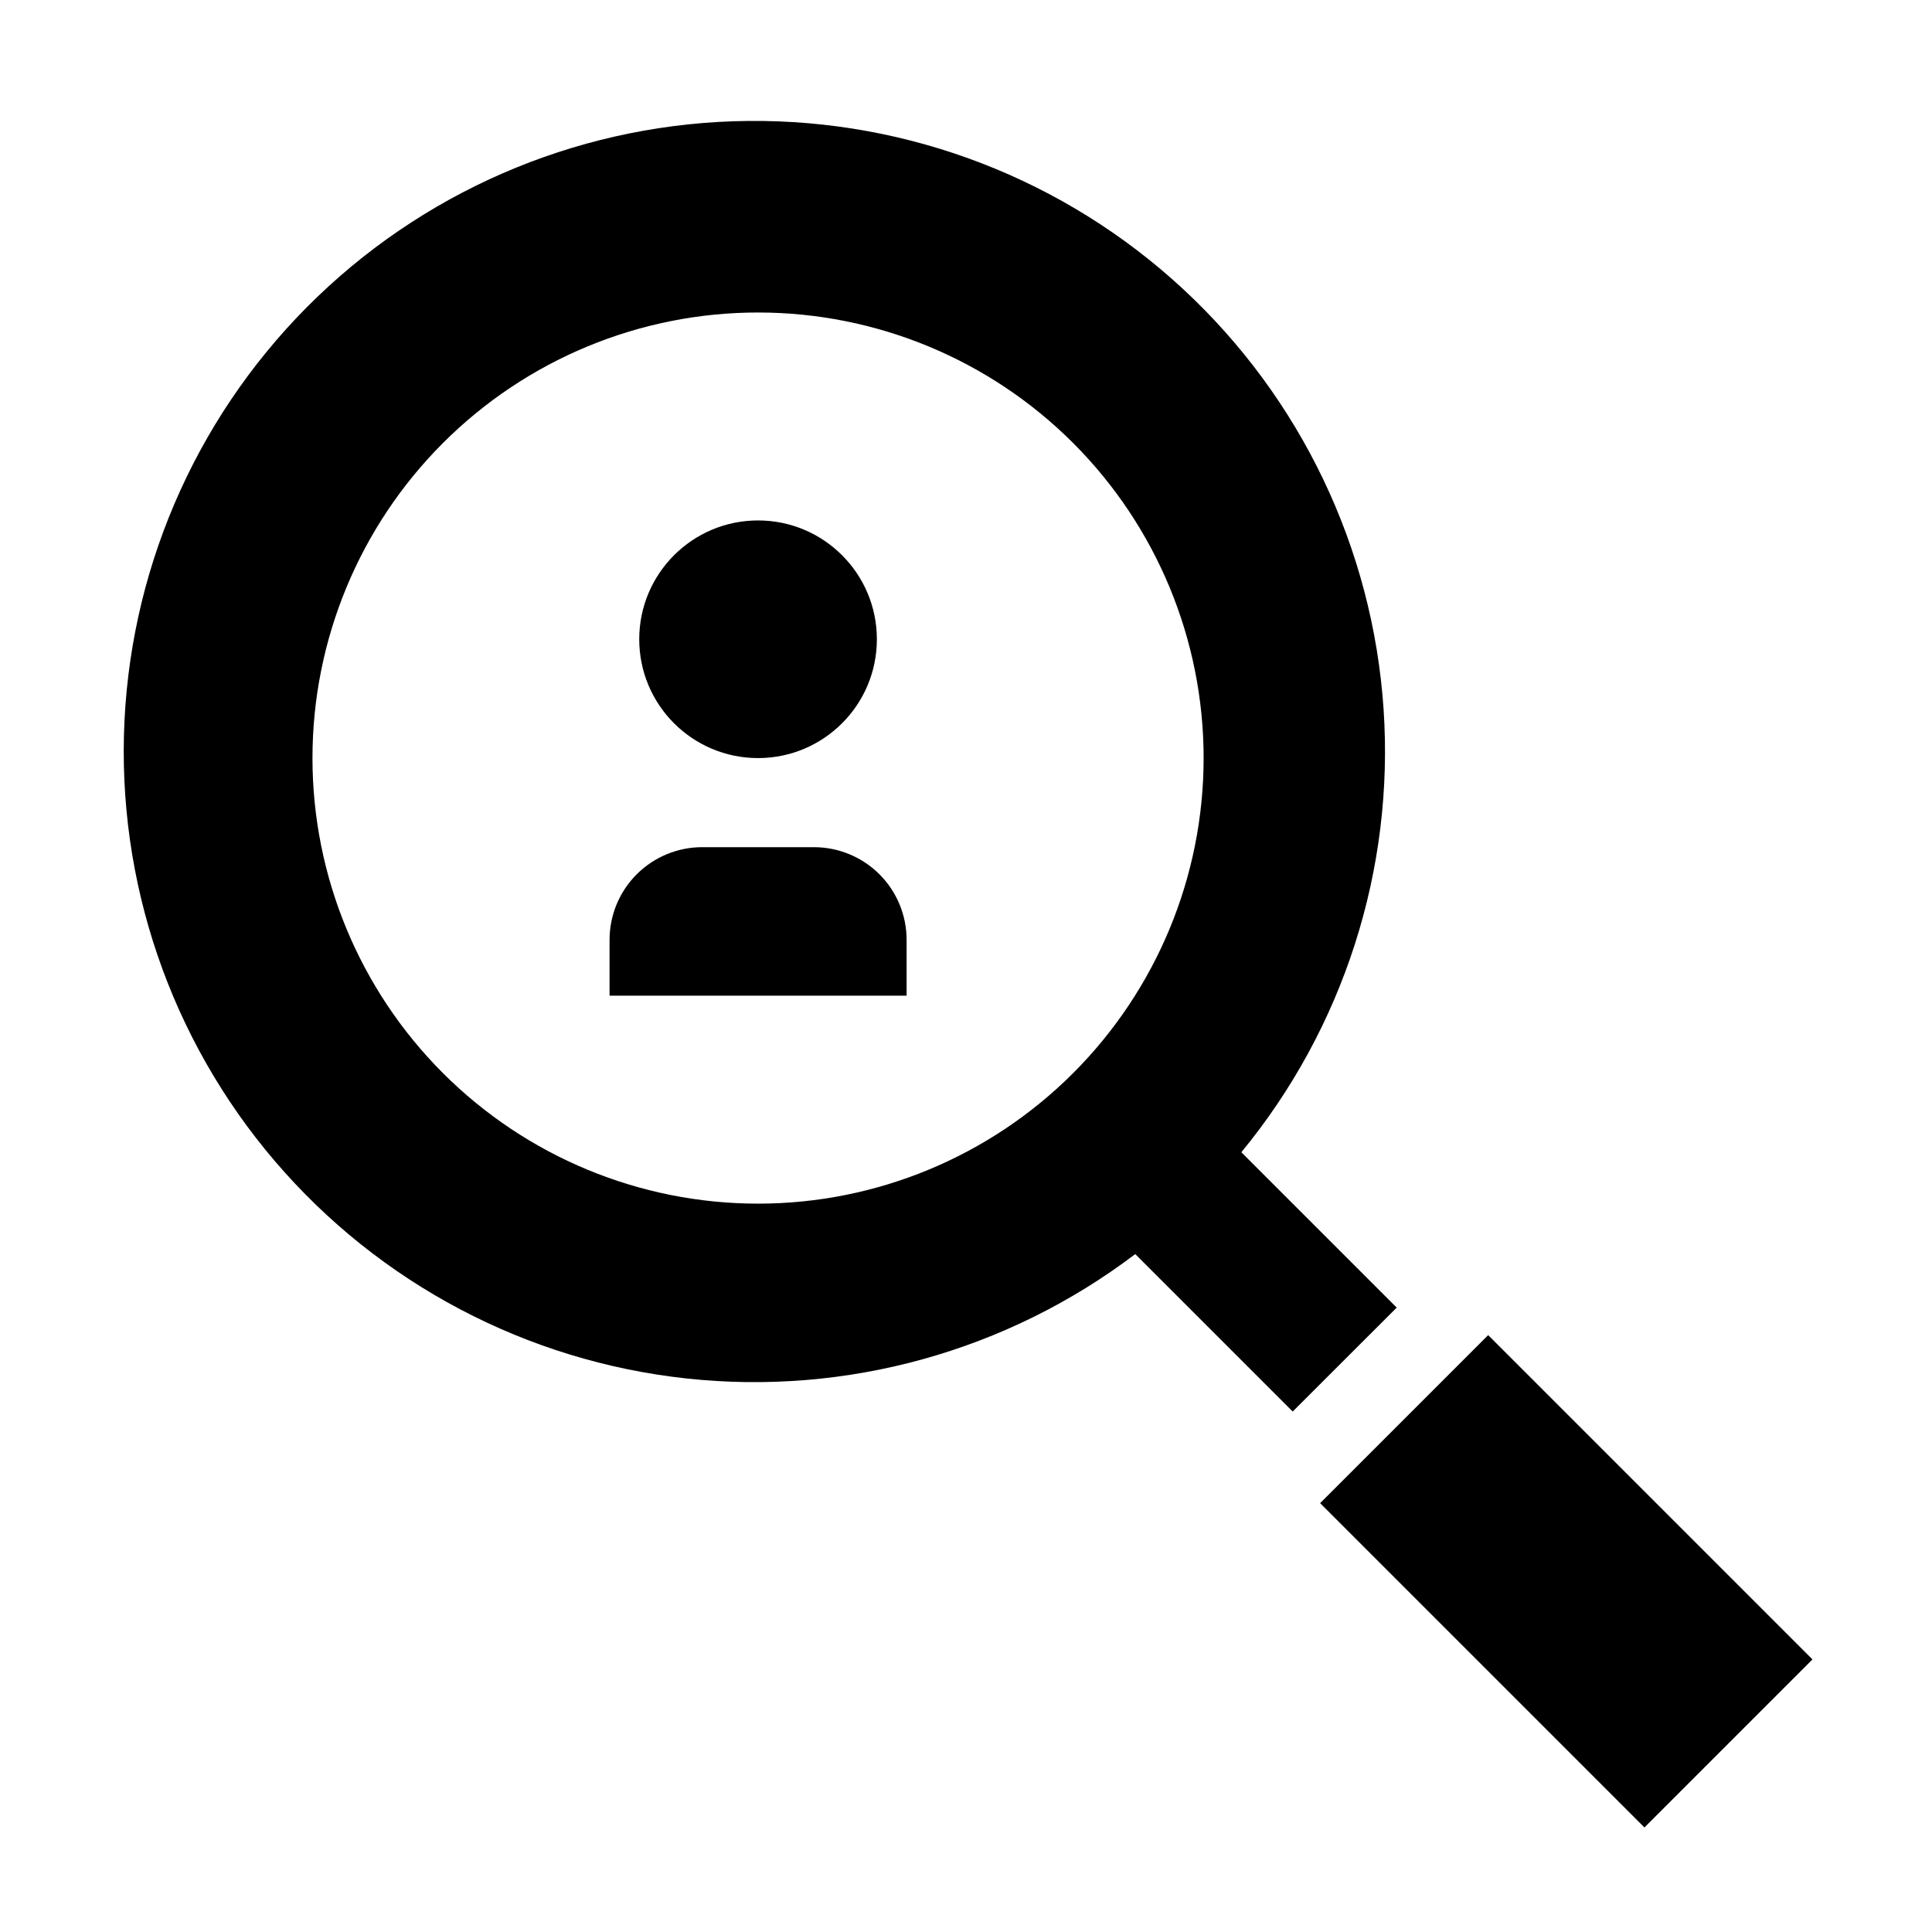 <?xml version="1.0" encoding="UTF-8"?>
<!-- Uploaded to: SVG Repo, www.svgrepo.com, Generator: SVG Repo Mixer Tools -->
<svg fill="#000000" width="800px" height="800px" version="1.1" viewBox="144 144 512 512" xmlns="http://www.w3.org/2000/svg">
 <g>
  <path d="m376.38 313.41c0 17.391-14.098 31.488-31.488 31.488s-31.488-14.098-31.488-31.488 14.098-31.488 31.488-31.488 31.488 14.098 31.488 31.488"/>
  <path d="m359.7 368.51h-29.523c-6.539-0.023-12.82 2.566-17.445 7.191s-7.215 10.906-7.191 17.445v14.723h78.719v-14.723c0.02-6.527-2.559-12.793-7.164-17.418-4.609-4.621-10.867-7.219-17.395-7.219z"/>
  <path d="m493.85 542.35 44.531-44.531 85.945 85.945-44.531 44.531z"/>
  <path d="m514.14 490.53-41.172-41.172c27.09-32.922 40.574-74.949 37.691-117.49-2.883-42.535-21.91-82.363-53.195-111.33-31.281-28.969-72.453-44.883-115.09-44.488-42.633 0.391-83.504 17.062-114.25 46.602-30.746 29.539-49.035 69.711-51.133 112.29-2.098 42.582 12.156 84.355 39.852 116.77 27.691 32.414 66.727 53.023 109.11 57.602 42.387 4.582 84.922-7.211 118.9-32.965l41.723 41.723zm-169.25-27.551c-31.316 0-61.352-12.441-83.496-34.586-22.145-22.145-34.586-52.18-34.586-83.496 0-31.316 12.441-61.352 34.586-83.496 22.145-22.145 52.18-34.586 83.496-34.586 31.316 0 61.352 12.441 83.496 34.586 22.145 22.145 34.586 52.18 34.586 83.496 0 31.316-12.441 61.352-34.586 83.496s-52.18 34.586-83.496 34.586z"/>
 </g>
</svg>